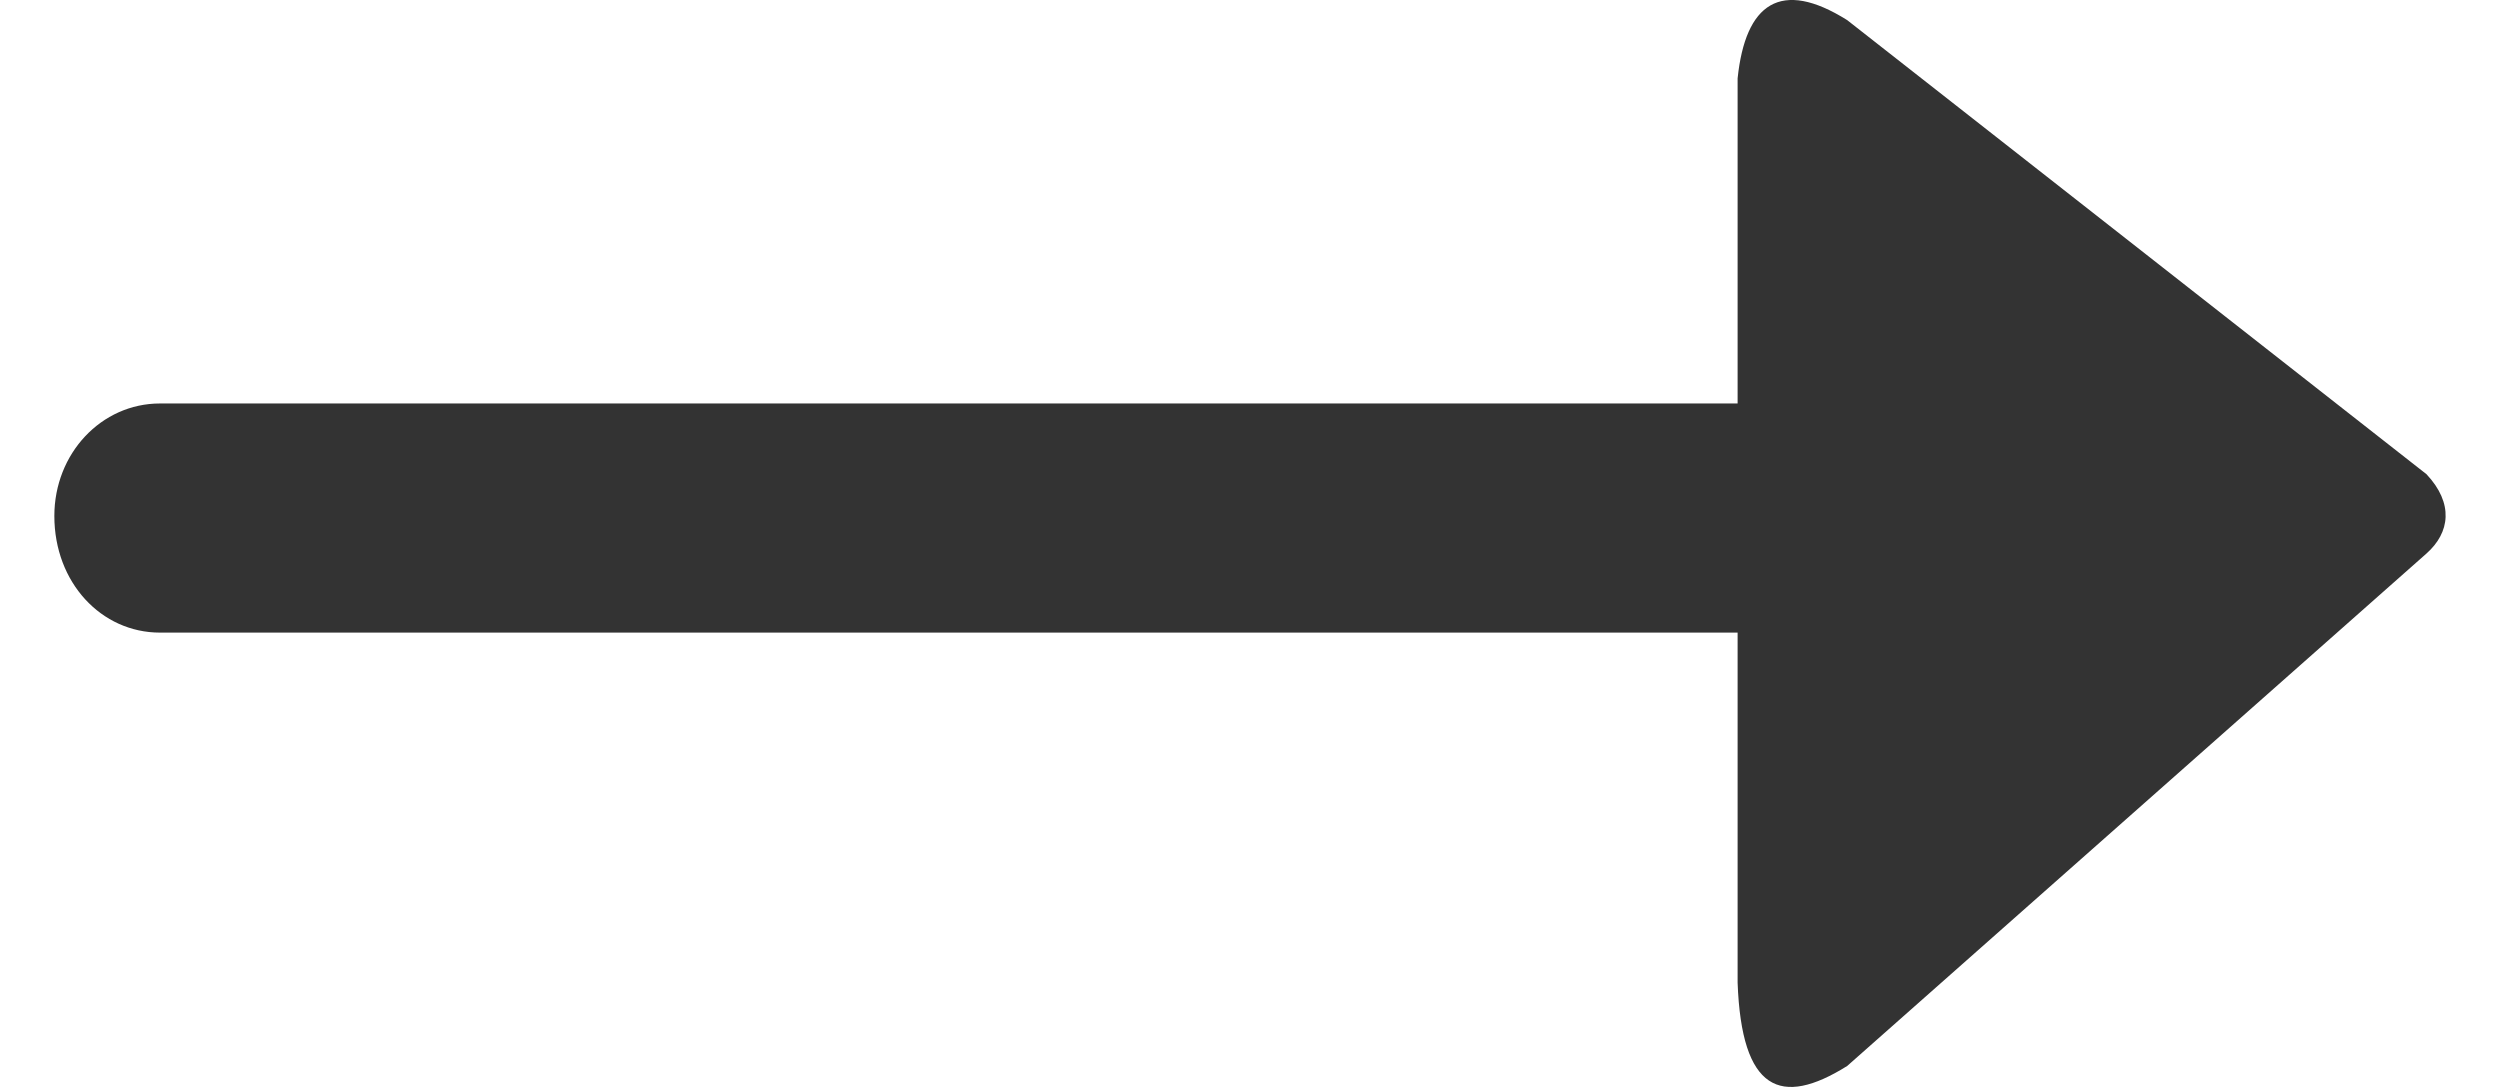 <?xml version="1.0" encoding="UTF-8"?>
<svg width="23px" height="10px" viewBox="0 0 23 10" version="1.1" xmlns="http://www.w3.org/2000/svg" xmlns:xlink="http://www.w3.org/1999/xlink">
    <!-- Generator: Sketch 58 (84663) - https://sketch.com -->
    <title>Path</title>
    <desc>Created with Sketch.</desc>
    <g id="Grids" stroke="none" stroke-width="1" fill="none" fill-rule="evenodd">
        <g id="Homepage" transform="translate(-1388, -2483)" fill="#333333">
            <g id="Group-9" transform="translate(720, 2050)">
                <g id="Group-6" transform="translate(530.5, 428)">
                    <g id="Group-7">
                        <path d="M149.637,20.824 L153.815,15.494 C154.199,14.882 153.969,14.558 153.279,14.486 L150.288,14.486 L150.288,-0.028 C150.288,-0.568 149.828,-1 149.253,-1 L149.253,-1 C148.64,-1 148.18,-0.568 148.18,-0.028 L148.18,14.486 L144.96,14.486 C143.963,14.522 143.81,14.882 144.193,15.494 L148.908,20.824 C149.1,21.04 149.368,21.076 149.637,20.824 Z" id="Path" transform="translate(149, 10) rotate(-90) translate(-149, -10) "></path>
                    </g>
                </g>
            </g>
        </g>
    </g>
</svg>